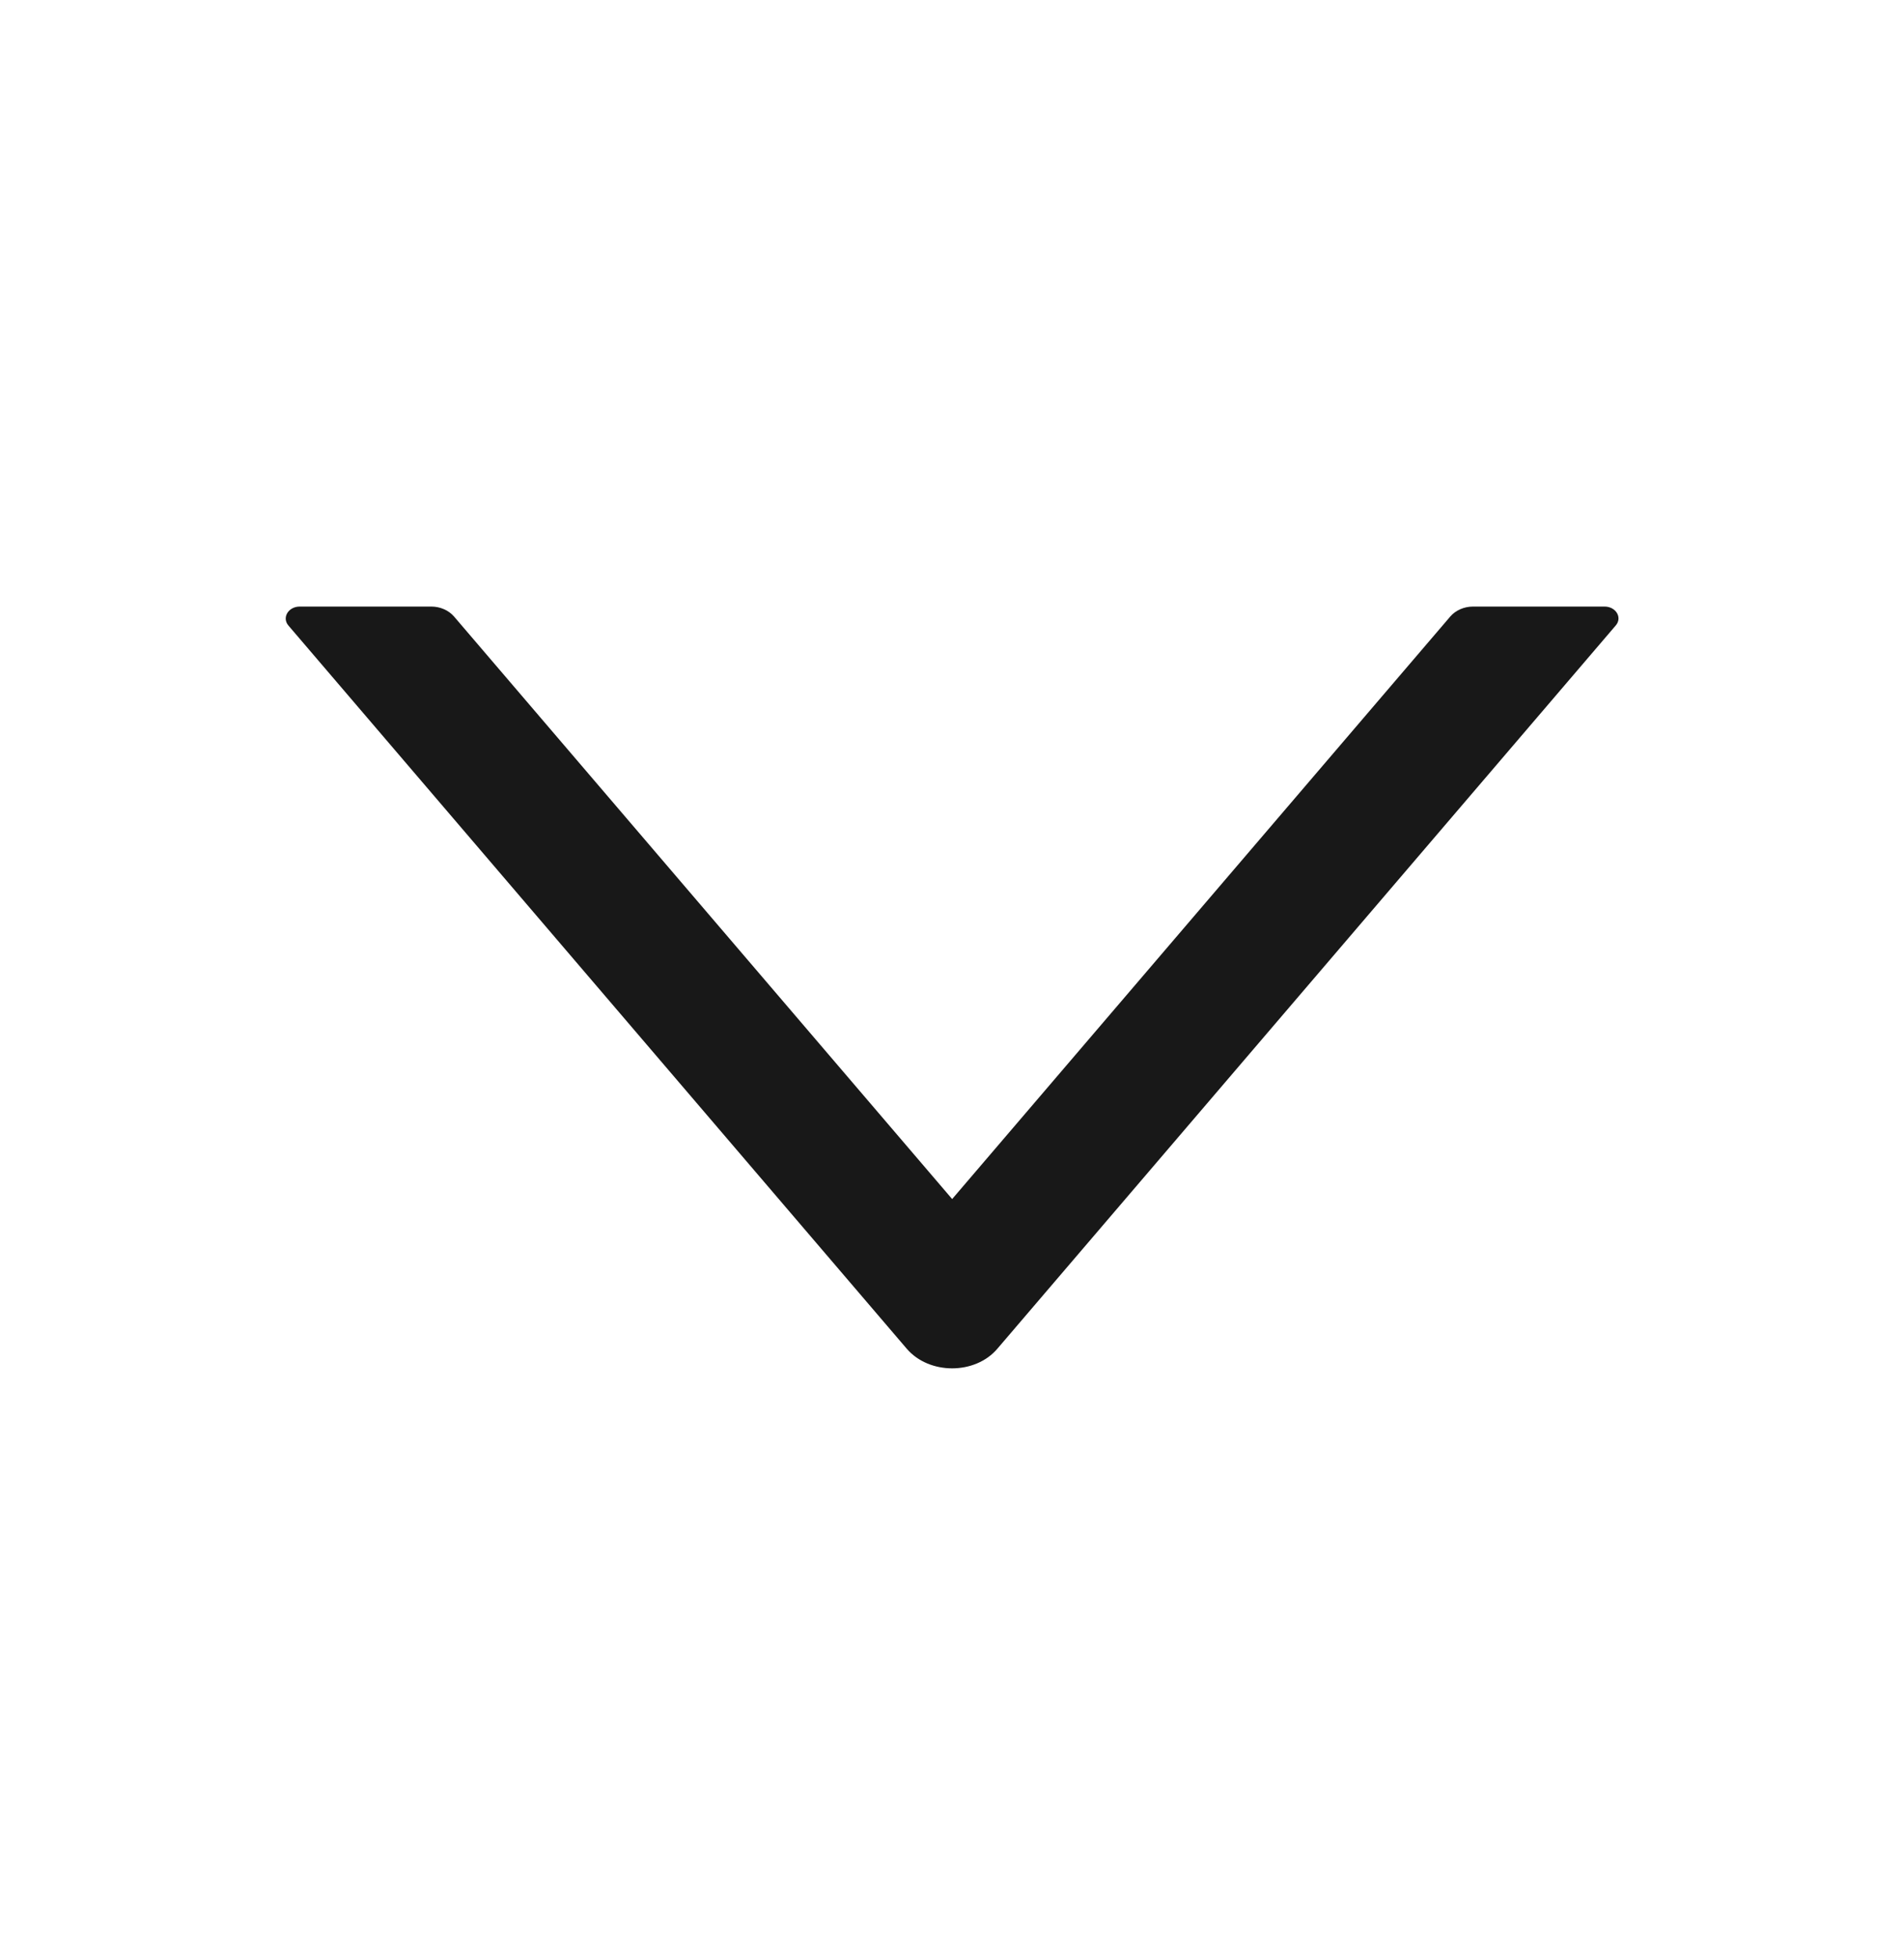 <svg width="36" height="37" viewBox="0 0 36 37" fill="none" xmlns="http://www.w3.org/2000/svg">
<path d="M30.338 11.466H27.851C27.682 11.466 27.523 11.537 27.423 11.652L18.003 22.666L8.583 11.652C8.483 11.537 8.324 11.466 8.155 11.466H5.668C5.452 11.466 5.327 11.674 5.452 11.823L17.144 25.495C17.569 25.99 18.437 25.99 18.858 25.495L30.55 11.823C30.679 11.674 30.553 11.466 30.338 11.466Z" fill="#181818"/>
</svg>
